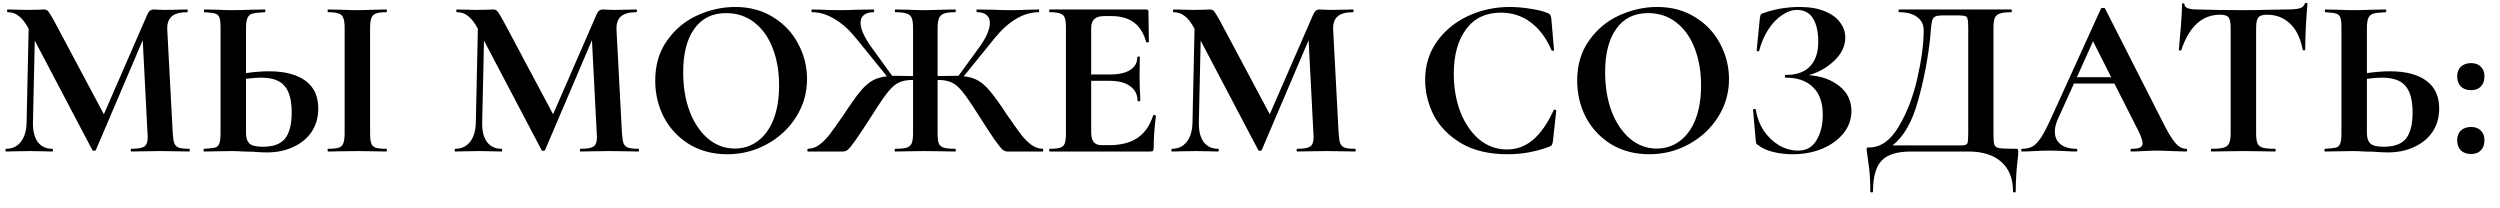 <?xml version="1.0" encoding="UTF-8"?> <svg xmlns="http://www.w3.org/2000/svg" width="132" height="11" viewBox="0 0 132 11" fill="none"> <path d="M9.996 7.856C10.012 7.856 10.02 7.88 10.02 7.928C10.02 7.976 10.012 8 9.996 8C9.724 8 9.508 7.996 9.348 7.988L8.46 7.976L7.56 7.988C7.408 7.996 7.2 8 6.936 8C6.912 8 6.9 7.976 6.9 7.928C6.9 7.88 6.912 7.856 6.936 7.856C7.272 7.856 7.5 7.816 7.62 7.736C7.74 7.656 7.8 7.488 7.8 7.232L7.788 7.028L7.536 2.12L5.064 7.916C5.048 7.948 5.016 7.964 4.968 7.964C4.92 7.964 4.888 7.948 4.872 7.916L1.836 2.144L1.74 6.476C1.732 6.908 1.816 7.248 1.992 7.496C2.176 7.736 2.432 7.856 2.76 7.856C2.784 7.856 2.796 7.88 2.796 7.928C2.796 7.976 2.784 8 2.76 8C2.544 8 2.376 7.996 2.256 7.988L1.596 7.976L0.84 7.988C0.712 7.996 0.54 8 0.324 8C0.3 8 0.288 7.976 0.288 7.928C0.288 7.88 0.3 7.856 0.324 7.856C0.652 7.856 0.912 7.732 1.104 7.484C1.296 7.236 1.396 6.9 1.404 6.476L1.512 1.508L1.5 1.496C1.34 1.2 1.172 0.984 0.996 0.848C0.828 0.712 0.632 0.644 0.408 0.644C0.384 0.644 0.372 0.62 0.372 0.572C0.372 0.524 0.384 0.5 0.408 0.5L0.972 0.512C1.084 0.52 1.228 0.524 1.404 0.524L2.04 0.512C2.112 0.504 2.204 0.5 2.316 0.5C2.42 0.5 2.5 0.536 2.556 0.608C2.612 0.68 2.716 0.852 2.868 1.124L5.484 6.032L7.764 0.8C7.812 0.688 7.86 0.612 7.908 0.572C7.964 0.524 8.036 0.5 8.124 0.5C8.196 0.5 8.276 0.504 8.364 0.512C8.46 0.52 8.568 0.524 8.688 0.524L9.396 0.512C9.508 0.504 9.668 0.5 9.876 0.5C9.9 0.5 9.912 0.524 9.912 0.572C9.912 0.62 9.9 0.644 9.876 0.644C9.5 0.644 9.228 0.72 9.06 0.872C8.892 1.024 8.816 1.26 8.832 1.58L9.12 7.028C9.136 7.276 9.164 7.456 9.204 7.568C9.252 7.68 9.332 7.756 9.444 7.796C9.564 7.836 9.748 7.856 9.996 7.856ZM14.189 3.764C15.037 3.764 15.685 3.932 16.133 4.268C16.581 4.596 16.805 5.084 16.805 5.732C16.805 6.196 16.689 6.604 16.457 6.956C16.225 7.3 15.901 7.568 15.485 7.76C15.077 7.952 14.613 8.048 14.093 8.048C13.885 8.048 13.641 8.036 13.361 8.012C13.257 8.012 13.089 8.008 12.857 8C12.625 7.984 12.421 7.976 12.245 7.976L11.477 7.988C11.309 7.996 11.077 8 10.781 8C10.757 8 10.745 7.976 10.745 7.928C10.745 7.88 10.757 7.856 10.781 7.856C11.053 7.84 11.241 7.82 11.345 7.796C11.457 7.764 11.533 7.696 11.573 7.592C11.621 7.48 11.645 7.292 11.645 7.028V1.472C11.645 1.208 11.625 1.024 11.585 0.92C11.545 0.816 11.469 0.748 11.357 0.716C11.253 0.684 11.065 0.66 10.793 0.644C10.777 0.644 10.769 0.62 10.769 0.572C10.769 0.524 10.777 0.5 10.793 0.5L11.393 0.512C11.729 0.528 12.033 0.536 12.305 0.536C12.569 0.536 12.901 0.528 13.301 0.512L13.985 0.5C14.001 0.5 14.009 0.524 14.009 0.572C14.009 0.62 14.001 0.644 13.985 0.644C13.673 0.66 13.457 0.684 13.337 0.716C13.217 0.748 13.129 0.82 13.073 0.932C13.017 1.044 12.989 1.232 12.989 1.496V3.86C13.437 3.796 13.837 3.764 14.189 3.764ZM13.877 7.748C14.429 7.748 14.821 7.604 15.053 7.316C15.285 7.02 15.401 6.56 15.401 5.936C15.401 5.296 15.277 4.832 15.029 4.544C14.789 4.248 14.373 4.1 13.781 4.1C13.573 4.1 13.309 4.12 12.989 4.16V7.028C12.989 7.268 13.045 7.448 13.157 7.568C13.277 7.688 13.517 7.748 13.877 7.748ZM19.541 7.028C19.541 7.276 19.561 7.456 19.601 7.568C19.641 7.68 19.717 7.756 19.829 7.796C19.949 7.836 20.137 7.856 20.393 7.856C20.417 7.856 20.429 7.88 20.429 7.928C20.429 7.976 20.417 8 20.393 8C20.129 8 19.921 7.996 19.769 7.988L18.857 7.976L17.969 7.988C17.809 7.996 17.593 8 17.321 8C17.305 8 17.297 7.976 17.297 7.928C17.297 7.88 17.305 7.856 17.321 7.856C17.577 7.856 17.765 7.836 17.885 7.796C18.005 7.756 18.085 7.68 18.125 7.568C18.173 7.448 18.197 7.268 18.197 7.028V1.472C18.197 1.232 18.173 1.056 18.125 0.944C18.085 0.832 18.005 0.756 17.885 0.716C17.765 0.668 17.577 0.644 17.321 0.644C17.305 0.644 17.297 0.62 17.297 0.572C17.297 0.524 17.305 0.5 17.321 0.5L17.969 0.512C18.337 0.528 18.633 0.536 18.857 0.536C19.105 0.536 19.413 0.528 19.781 0.512L20.393 0.5C20.417 0.5 20.429 0.524 20.429 0.572C20.429 0.62 20.417 0.644 20.393 0.644C20.145 0.644 19.961 0.668 19.841 0.716C19.721 0.764 19.641 0.848 19.601 0.968C19.561 1.08 19.541 1.256 19.541 1.496V7.028ZM33.715 7.856C33.731 7.856 33.739 7.88 33.739 7.928C33.739 7.976 33.731 8 33.715 8C33.443 8 33.227 7.996 33.067 7.988L32.179 7.976L31.279 7.988C31.127 7.996 30.919 8 30.655 8C30.631 8 30.619 7.976 30.619 7.928C30.619 7.88 30.631 7.856 30.655 7.856C30.991 7.856 31.219 7.816 31.339 7.736C31.459 7.656 31.519 7.488 31.519 7.232L31.507 7.028L31.255 2.12L28.783 7.916C28.767 7.948 28.735 7.964 28.687 7.964C28.639 7.964 28.607 7.948 28.591 7.916L25.555 2.144L25.459 6.476C25.451 6.908 25.535 7.248 25.711 7.496C25.895 7.736 26.151 7.856 26.479 7.856C26.503 7.856 26.515 7.88 26.515 7.928C26.515 7.976 26.503 8 26.479 8C26.263 8 26.095 7.996 25.975 7.988L25.315 7.976L24.559 7.988C24.431 7.996 24.259 8 24.043 8C24.019 8 24.007 7.976 24.007 7.928C24.007 7.88 24.019 7.856 24.043 7.856C24.371 7.856 24.631 7.732 24.823 7.484C25.015 7.236 25.115 6.9 25.123 6.476L25.231 1.508L25.219 1.496C25.059 1.2 24.891 0.984 24.715 0.848C24.547 0.712 24.351 0.644 24.127 0.644C24.103 0.644 24.091 0.62 24.091 0.572C24.091 0.524 24.103 0.5 24.127 0.5L24.691 0.512C24.803 0.52 24.947 0.524 25.123 0.524L25.759 0.512C25.831 0.504 25.923 0.5 26.035 0.5C26.139 0.5 26.219 0.536 26.275 0.608C26.331 0.68 26.435 0.852 26.587 1.124L29.203 6.032L31.483 0.8C31.531 0.688 31.579 0.612 31.627 0.572C31.683 0.524 31.755 0.5 31.843 0.5C31.915 0.5 31.995 0.504 32.083 0.512C32.179 0.52 32.287 0.524 32.407 0.524L33.115 0.512C33.227 0.504 33.387 0.5 33.595 0.5C33.619 0.5 33.631 0.524 33.631 0.572C33.631 0.62 33.619 0.644 33.595 0.644C33.219 0.644 32.947 0.72 32.779 0.872C32.611 1.024 32.535 1.26 32.551 1.58L32.839 7.028C32.855 7.276 32.883 7.456 32.923 7.568C32.971 7.68 33.051 7.756 33.163 7.796C33.283 7.836 33.467 7.856 33.715 7.856ZM38.4 8.144C37.656 8.144 36.992 7.972 36.408 7.628C35.832 7.276 35.384 6.804 35.064 6.212C34.752 5.612 34.596 4.96 34.596 4.256C34.596 3.432 34.804 2.728 35.22 2.144C35.636 1.552 36.168 1.108 36.816 0.812C37.472 0.516 38.14 0.368 38.82 0.368C39.58 0.368 40.248 0.548 40.824 0.908C41.4 1.26 41.84 1.728 42.144 2.312C42.456 2.896 42.612 3.516 42.612 4.172C42.612 4.9 42.42 5.568 42.036 6.176C41.652 6.784 41.136 7.264 40.488 7.616C39.848 7.968 39.152 8.144 38.4 8.144ZM38.796 7.844C39.244 7.844 39.644 7.716 39.996 7.46C40.356 7.196 40.636 6.816 40.836 6.32C41.036 5.816 41.136 5.216 41.136 4.52C41.136 3.784 41.024 3.128 40.8 2.552C40.576 1.968 40.252 1.512 39.828 1.184C39.404 0.856 38.908 0.692 38.34 0.692C37.612 0.692 37.052 0.968 36.66 1.52C36.268 2.064 36.072 2.828 36.072 3.812C36.072 4.588 36.188 5.284 36.42 5.9C36.66 6.508 36.984 6.984 37.392 7.328C37.808 7.672 38.276 7.844 38.796 7.844ZM55.049 7.856C55.073 7.856 55.085 7.88 55.085 7.928C55.085 7.976 55.073 8 55.049 8H53.201C53.105 8 53.017 7.968 52.937 7.904C52.865 7.84 52.729 7.672 52.529 7.4C52.337 7.12 52.029 6.648 51.605 5.984C51.261 5.44 50.993 5.052 50.801 4.82C50.609 4.588 50.421 4.432 50.237 4.352C50.053 4.264 49.809 4.22 49.505 4.22V7.028C49.505 7.268 49.525 7.448 49.565 7.568C49.613 7.68 49.701 7.756 49.829 7.796C49.957 7.836 50.161 7.856 50.441 7.856C50.457 7.856 50.465 7.88 50.465 7.928C50.465 7.976 50.457 8 50.441 8C50.145 8 49.913 7.996 49.745 7.988L48.785 7.976L47.909 7.988C47.757 7.996 47.541 8 47.261 8C47.245 8 47.237 7.976 47.237 7.928C47.237 7.88 47.245 7.856 47.261 7.856C47.541 7.856 47.745 7.836 47.873 7.796C48.001 7.756 48.089 7.68 48.137 7.568C48.185 7.448 48.209 7.268 48.209 7.028V4.22C47.905 4.22 47.661 4.264 47.477 4.352C47.293 4.432 47.105 4.588 46.913 4.82C46.721 5.052 46.453 5.44 46.109 5.984C45.685 6.648 45.373 7.12 45.173 7.4C44.981 7.672 44.845 7.84 44.765 7.904C44.693 7.968 44.609 8 44.513 8H42.665C42.641 8 42.629 7.976 42.629 7.928C42.629 7.88 42.641 7.856 42.665 7.856C42.881 7.848 43.081 7.776 43.265 7.64C43.449 7.504 43.629 7.324 43.805 7.1C43.981 6.868 44.237 6.508 44.573 6.02L44.753 5.744C45.049 5.304 45.297 4.968 45.497 4.736C45.705 4.504 45.909 4.336 46.109 4.232C46.309 4.128 46.549 4.06 46.829 4.028L45.173 1.988C44.813 1.548 44.437 1.216 44.045 0.992C43.661 0.76 43.269 0.644 42.869 0.644C42.853 0.644 42.845 0.62 42.845 0.572C42.845 0.524 42.853 0.5 42.869 0.5L43.385 0.512C43.721 0.528 44.045 0.536 44.357 0.536C44.597 0.536 44.925 0.528 45.341 0.512L46.133 0.5C46.149 0.5 46.157 0.524 46.157 0.572C46.157 0.62 46.149 0.644 46.133 0.644C45.901 0.644 45.725 0.696 45.605 0.8C45.493 0.896 45.437 1.032 45.437 1.208C45.437 1.52 45.617 1.932 45.977 2.444L47.105 4.004H47.393C47.721 4.004 47.993 4.008 48.209 4.016V1.472C48.209 1.232 48.185 1.056 48.137 0.944C48.089 0.832 48.001 0.756 47.873 0.716C47.745 0.668 47.545 0.644 47.273 0.644C47.257 0.644 47.249 0.62 47.249 0.572C47.249 0.524 47.257 0.5 47.273 0.5L47.933 0.512C48.285 0.528 48.569 0.536 48.785 0.536C49.033 0.536 49.357 0.528 49.757 0.512L50.441 0.5C50.457 0.5 50.465 0.524 50.465 0.572C50.465 0.62 50.457 0.644 50.441 0.644C50.169 0.644 49.969 0.668 49.841 0.716C49.713 0.764 49.625 0.848 49.577 0.968C49.529 1.08 49.505 1.256 49.505 1.496V4.016C49.713 4.008 49.985 4.004 50.321 4.004H50.609L51.701 2.504C52.077 1.984 52.265 1.552 52.265 1.208C52.265 1.032 52.209 0.896 52.097 0.8C51.985 0.696 51.817 0.644 51.593 0.644C51.569 0.644 51.557 0.62 51.557 0.572C51.557 0.524 51.569 0.5 51.593 0.5L52.373 0.512C52.789 0.528 53.117 0.536 53.357 0.536C53.669 0.536 53.993 0.528 54.329 0.512L54.845 0.5C54.861 0.5 54.869 0.524 54.869 0.572C54.869 0.62 54.861 0.644 54.845 0.644C54.445 0.644 54.049 0.76 53.657 0.992C53.273 1.216 52.901 1.548 52.541 1.988L50.885 4.028C51.173 4.06 51.413 4.128 51.605 4.232C51.805 4.336 52.005 4.504 52.205 4.736C52.405 4.96 52.657 5.296 52.961 5.744L53.141 6.02C53.477 6.508 53.733 6.868 53.909 7.1C54.085 7.324 54.265 7.504 54.449 7.64C54.633 7.776 54.833 7.848 55.049 7.856ZM60.889 6.092C60.889 6.076 60.906 6.068 60.938 6.068C60.962 6.068 60.981 6.076 60.998 6.092C61.022 6.1 61.033 6.108 61.033 6.116C60.953 6.74 60.913 7.308 60.913 7.82C60.913 7.884 60.901 7.932 60.877 7.964C60.853 7.988 60.806 8 60.733 8H55.429C55.406 8 55.394 7.976 55.394 7.928C55.394 7.88 55.406 7.856 55.429 7.856C55.685 7.856 55.87 7.836 55.981 7.796C56.102 7.756 56.181 7.68 56.221 7.568C56.261 7.448 56.282 7.268 56.282 7.028V1.472C56.282 1.232 56.261 1.056 56.221 0.944C56.181 0.832 56.102 0.756 55.981 0.716C55.861 0.668 55.678 0.644 55.429 0.644C55.406 0.644 55.394 0.62 55.394 0.572C55.394 0.524 55.406 0.5 55.429 0.5H60.517C60.597 0.5 60.638 0.536 60.638 0.608L60.661 2.204C60.661 2.22 60.638 2.232 60.59 2.24C60.55 2.248 60.526 2.24 60.517 2.216C60.389 1.752 60.173 1.408 59.87 1.184C59.566 0.96 59.166 0.848 58.669 0.848H58.309C58.069 0.848 57.894 0.9 57.782 1.004C57.669 1.108 57.614 1.268 57.614 1.484V3.932H58.609C59.074 3.932 59.429 3.852 59.678 3.692C59.925 3.532 60.05 3.308 60.05 3.02C60.05 2.996 60.069 2.984 60.109 2.984C60.157 2.984 60.181 2.996 60.181 3.02L60.169 4.1L60.181 4.676C60.197 4.948 60.206 5.164 60.206 5.324C60.206 5.34 60.181 5.348 60.133 5.348C60.086 5.348 60.062 5.34 60.062 5.324C60.062 4.996 59.934 4.74 59.678 4.556C59.429 4.364 59.069 4.268 58.597 4.268H57.614V6.98C57.614 7.212 57.657 7.384 57.745 7.496C57.834 7.608 57.974 7.664 58.166 7.664H58.562C59.185 7.664 59.685 7.536 60.062 7.28C60.438 7.024 60.714 6.628 60.889 6.092ZM71.555 7.856C71.571 7.856 71.579 7.88 71.579 7.928C71.579 7.976 71.571 8 71.555 8C71.283 8 71.067 7.996 70.907 7.988L70.019 7.976L69.119 7.988C68.967 7.996 68.759 8 68.495 8C68.471 8 68.459 7.976 68.459 7.928C68.459 7.88 68.471 7.856 68.495 7.856C68.831 7.856 69.059 7.816 69.179 7.736C69.299 7.656 69.359 7.488 69.359 7.232L69.347 7.028L69.095 2.12L66.623 7.916C66.607 7.948 66.575 7.964 66.527 7.964C66.479 7.964 66.447 7.948 66.431 7.916L63.395 2.144L63.299 6.476C63.291 6.908 63.375 7.248 63.551 7.496C63.735 7.736 63.991 7.856 64.319 7.856C64.343 7.856 64.355 7.88 64.355 7.928C64.355 7.976 64.343 8 64.319 8C64.103 8 63.935 7.996 63.815 7.988L63.155 7.976L62.399 7.988C62.271 7.996 62.099 8 61.883 8C61.859 8 61.847 7.976 61.847 7.928C61.847 7.88 61.859 7.856 61.883 7.856C62.211 7.856 62.471 7.732 62.663 7.484C62.855 7.236 62.955 6.9 62.963 6.476L63.071 1.508L63.059 1.496C62.899 1.2 62.731 0.984 62.555 0.848C62.387 0.712 62.191 0.644 61.967 0.644C61.943 0.644 61.931 0.62 61.931 0.572C61.931 0.524 61.943 0.5 61.967 0.5L62.531 0.512C62.643 0.52 62.787 0.524 62.963 0.524L63.599 0.512C63.671 0.504 63.763 0.5 63.875 0.5C63.979 0.5 64.059 0.536 64.115 0.608C64.171 0.68 64.275 0.852 64.427 1.124L67.043 6.032L69.323 0.8C69.371 0.688 69.419 0.612 69.467 0.572C69.523 0.524 69.595 0.5 69.683 0.5C69.755 0.5 69.835 0.504 69.923 0.512C70.019 0.52 70.127 0.524 70.247 0.524L70.955 0.512C71.067 0.504 71.227 0.5 71.435 0.5C71.459 0.5 71.471 0.524 71.471 0.572C71.471 0.62 71.459 0.644 71.435 0.644C71.059 0.644 70.787 0.72 70.619 0.872C70.451 1.024 70.375 1.26 70.391 1.58L70.679 7.028C70.695 7.276 70.723 7.456 70.763 7.568C70.811 7.68 70.891 7.756 71.003 7.796C71.123 7.836 71.307 7.856 71.555 7.856ZM79.712 0.368C80.064 0.368 80.432 0.4 80.816 0.464C81.2 0.52 81.5 0.596 81.716 0.692C81.788 0.716 81.832 0.748 81.848 0.788C81.872 0.82 81.892 0.88 81.908 0.968L82.052 2.636C82.052 2.66 82.032 2.676 81.992 2.684C81.952 2.692 81.928 2.68 81.92 2.648C81.648 2.016 81.284 1.528 80.828 1.184C80.372 0.84 79.844 0.668 79.244 0.668C78.452 0.668 77.84 0.96 77.408 1.544C76.976 2.128 76.76 2.912 76.76 3.896C76.76 4.632 76.876 5.304 77.108 5.912C77.348 6.52 77.68 7.004 78.104 7.364C78.536 7.716 79.024 7.892 79.568 7.892C80.08 7.892 80.536 7.724 80.936 7.388C81.344 7.044 81.708 6.524 82.028 5.828C82.036 5.796 82.06 5.784 82.1 5.792C82.148 5.8 82.172 5.816 82.172 5.84L81.992 7.472C81.976 7.568 81.956 7.632 81.932 7.664C81.916 7.688 81.872 7.716 81.8 7.748C81.088 8.012 80.356 8.144 79.604 8.144C78.628 8.144 77.812 7.952 77.156 7.568C76.5 7.176 76.016 6.684 75.704 6.092C75.4 5.492 75.248 4.868 75.248 4.22C75.248 3.46 75.452 2.788 75.86 2.204C76.276 1.62 76.824 1.168 77.504 0.848C78.192 0.528 78.928 0.368 79.712 0.368ZM87.079 8.144C86.335 8.144 85.671 7.972 85.088 7.628C84.511 7.276 84.064 6.804 83.743 6.212C83.431 5.612 83.275 4.96 83.275 4.256C83.275 3.432 83.484 2.728 83.9 2.144C84.316 1.552 84.847 1.108 85.496 0.812C86.151 0.516 86.82 0.368 87.499 0.368C88.26 0.368 88.927 0.548 89.504 0.908C90.079 1.26 90.519 1.728 90.823 2.312C91.135 2.896 91.291 3.516 91.291 4.172C91.291 4.9 91.1 5.568 90.716 6.176C90.332 6.784 89.816 7.264 89.168 7.616C88.528 7.968 87.832 8.144 87.079 8.144ZM87.475 7.844C87.924 7.844 88.323 7.716 88.675 7.46C89.035 7.196 89.316 6.816 89.516 6.32C89.716 5.816 89.816 5.216 89.816 4.52C89.816 3.784 89.704 3.128 89.48 2.552C89.255 1.968 88.931 1.512 88.507 1.184C88.084 0.856 87.588 0.692 87.019 0.692C86.291 0.692 85.731 0.968 85.34 1.52C84.948 2.064 84.751 2.828 84.751 3.812C84.751 4.588 84.868 5.284 85.1 5.9C85.34 6.508 85.663 6.984 86.072 7.328C86.487 7.672 86.956 7.844 87.475 7.844ZM95.499 3.968C96.171 4.016 96.715 4.212 97.131 4.556C97.547 4.892 97.755 5.328 97.755 5.864C97.755 6.296 97.615 6.688 97.335 7.04C97.055 7.384 96.679 7.656 96.207 7.856C95.735 8.048 95.219 8.144 94.659 8.144C94.299 8.144 93.955 8.104 93.627 8.024C93.299 7.944 93.047 7.832 92.871 7.688C92.799 7.648 92.755 7.616 92.739 7.592C92.723 7.56 92.711 7.5 92.703 7.412L92.559 5.792C92.559 5.776 92.579 5.764 92.619 5.756C92.667 5.748 92.695 5.756 92.703 5.78C92.767 6.188 92.907 6.56 93.123 6.896C93.347 7.224 93.619 7.484 93.939 7.676C94.259 7.86 94.595 7.952 94.947 7.952C95.371 7.952 95.691 7.772 95.907 7.412C96.131 7.044 96.243 6.596 96.243 6.068C96.243 5.42 96.071 4.932 95.727 4.604C95.391 4.268 94.911 4.1 94.287 4.1C94.255 4.1 94.239 4.076 94.239 4.028C94.239 3.98 94.255 3.956 94.287 3.956C94.863 3.956 95.291 3.804 95.571 3.5C95.859 3.196 96.003 2.768 96.003 2.216C96.003 1.664 95.907 1.244 95.715 0.956C95.531 0.668 95.255 0.524 94.887 0.524C94.615 0.524 94.343 0.62 94.071 0.812C93.799 0.996 93.559 1.252 93.351 1.58C93.143 1.908 92.987 2.276 92.883 2.684C92.875 2.708 92.851 2.716 92.811 2.708C92.771 2.7 92.751 2.688 92.751 2.672L92.919 0.968C92.935 0.872 92.951 0.808 92.967 0.776C92.983 0.744 93.027 0.716 93.099 0.692C93.715 0.476 94.355 0.368 95.019 0.368C95.547 0.368 95.991 0.444 96.351 0.596C96.711 0.74 96.979 0.936 97.155 1.184C97.339 1.424 97.431 1.688 97.431 1.976C97.431 2.432 97.235 2.844 96.843 3.212C96.451 3.58 96.003 3.832 95.499 3.968ZM106.419 7.856C106.491 7.856 106.531 7.864 106.539 7.88C106.555 7.888 106.563 7.928 106.563 8C106.563 8.128 106.551 8.28 106.527 8.456C106.463 9.032 106.431 9.58 106.431 10.1C106.431 10.14 106.407 10.16 106.359 10.16C106.311 10.16 106.287 10.14 106.287 10.1C106.287 9.436 106.083 8.92 105.675 8.552C105.267 8.184 104.683 8 103.923 8H100.899C100.171 8 99.655 8.16 99.351 8.48C99.047 8.8 98.895 9.34 98.895 10.1C98.895 10.14 98.871 10.16 98.823 10.16C98.775 10.16 98.751 10.14 98.751 10.1C98.751 9.556 98.727 9.124 98.679 8.804C98.639 8.492 98.615 8.316 98.607 8.276C98.575 8.068 98.559 7.952 98.559 7.928C98.559 7.856 98.563 7.816 98.571 7.808C98.587 7.792 98.631 7.784 98.703 7.784C99.295 7.784 99.807 7.424 100.239 6.704C100.679 5.976 101.011 5.12 101.235 4.136C101.459 3.152 101.571 2.308 101.571 1.604C101.571 1.308 101.459 1.076 101.235 0.908C101.011 0.732 100.691 0.644 100.275 0.644C100.251 0.644 100.239 0.62 100.239 0.572C100.239 0.524 100.251 0.5 100.275 0.5H106.191C106.215 0.5 106.227 0.524 106.227 0.572C106.227 0.62 106.215 0.644 106.191 0.644C105.919 0.644 105.719 0.668 105.591 0.716C105.463 0.756 105.375 0.832 105.327 0.944C105.279 1.056 105.255 1.232 105.255 1.472V7.028C105.255 7.34 105.271 7.544 105.303 7.64C105.335 7.736 105.419 7.796 105.555 7.82C105.699 7.844 105.987 7.856 106.419 7.856ZM103.923 1.496C103.923 1.248 103.911 1.084 103.887 1.004C103.871 0.916 103.827 0.864 103.755 0.848C103.683 0.824 103.539 0.812 103.323 0.812H102.627C102.419 0.812 102.271 0.832 102.183 0.872C102.103 0.912 102.047 0.984 102.015 1.088C101.991 1.184 101.967 1.364 101.943 1.628C101.943 1.684 101.935 1.792 101.919 1.952C101.799 3.088 101.583 4.212 101.271 5.324C100.967 6.428 100.519 7.212 99.927 7.676H103.263C103.311 7.676 103.419 7.676 103.587 7.676C103.763 7.676 103.863 7.632 103.887 7.544C103.911 7.448 103.923 7.268 103.923 7.004V1.496ZM115.42 7.856C115.46 7.856 115.48 7.88 115.48 7.928C115.48 7.976 115.46 8 115.42 8C115.26 8 115.012 7.992 114.676 7.976C114.324 7.96 114.072 7.952 113.92 7.952C113.72 7.952 113.476 7.96 113.188 7.976C112.916 7.992 112.7 8 112.54 8C112.508 8 112.492 7.976 112.492 7.928C112.492 7.88 112.508 7.856 112.54 7.856C112.748 7.856 112.896 7.836 112.984 7.796C113.08 7.748 113.128 7.668 113.128 7.556C113.128 7.42 113.048 7.192 112.888 6.872L111.64 4.412H109.504L108.652 6.296C108.548 6.528 108.496 6.744 108.496 6.944C108.496 7.232 108.596 7.456 108.796 7.616C109.004 7.776 109.28 7.856 109.624 7.856C109.664 7.856 109.684 7.88 109.684 7.928C109.684 7.976 109.664 8 109.624 8C109.48 8 109.272 7.992 109 7.976C108.696 7.96 108.432 7.952 108.208 7.952C107.992 7.952 107.732 7.96 107.428 7.976C107.156 7.992 106.936 8 106.768 8C106.736 8 106.72 7.976 106.72 7.928C106.72 7.88 106.736 7.856 106.768 7.856C106.992 7.856 107.18 7.812 107.332 7.724C107.484 7.628 107.636 7.464 107.788 7.232C107.94 6.992 108.12 6.64 108.328 6.176L110.932 0.452C110.948 0.428 110.984 0.416 111.04 0.416C111.104 0.416 111.14 0.428 111.148 0.452L114.148 6.356C114.428 6.924 114.66 7.316 114.844 7.532C115.028 7.748 115.22 7.856 115.42 7.856ZM109.66 4.076H111.472L110.512 2.18L109.66 4.076ZM117.227 0.776C116.275 0.776 115.591 1.396 115.175 2.636C115.167 2.66 115.143 2.672 115.103 2.672C115.063 2.664 115.043 2.648 115.043 2.624C115.075 2.304 115.111 1.892 115.151 1.388C115.191 0.876 115.211 0.492 115.211 0.236C115.211 0.196 115.231 0.176 115.271 0.176C115.319 0.176 115.343 0.196 115.343 0.236C115.343 0.412 115.571 0.5 116.027 0.5C116.715 0.524 117.519 0.536 118.439 0.536C118.911 0.536 119.411 0.528 119.939 0.512L120.755 0.5C121.059 0.5 121.279 0.48 121.415 0.44C121.559 0.4 121.651 0.32 121.691 0.2C121.699 0.168 121.723 0.152 121.763 0.152C121.811 0.152 121.835 0.168 121.835 0.2C121.811 0.44 121.783 0.824 121.751 1.352C121.727 1.88 121.715 2.304 121.715 2.624C121.715 2.648 121.695 2.66 121.655 2.66C121.615 2.66 121.591 2.648 121.583 2.624C121.463 2.008 121.239 1.548 120.911 1.244C120.583 0.932 120.179 0.776 119.699 0.776C119.467 0.776 119.311 0.828 119.231 0.932C119.159 1.028 119.123 1.216 119.123 1.496V7.028C119.123 7.276 119.147 7.456 119.195 7.568C119.243 7.68 119.335 7.756 119.471 7.796C119.607 7.836 119.823 7.856 120.119 7.856C120.143 7.856 120.155 7.88 120.155 7.928C120.155 7.976 120.143 8 120.119 8C119.831 8 119.603 7.996 119.435 7.988L118.439 7.976L117.467 7.988C117.299 7.996 117.067 8 116.771 8C116.747 8 116.735 7.976 116.735 7.928C116.735 7.88 116.747 7.856 116.771 7.856C117.059 7.856 117.271 7.836 117.407 7.796C117.551 7.756 117.647 7.68 117.695 7.568C117.751 7.448 117.779 7.268 117.779 7.028V1.472C117.779 1.2 117.743 1.016 117.671 0.92C117.599 0.824 117.451 0.776 117.227 0.776ZM126.173 3.764C127.021 3.764 127.669 3.932 128.117 4.268C128.565 4.596 128.789 5.084 128.789 5.732C128.789 6.196 128.673 6.604 128.441 6.956C128.209 7.3 127.885 7.568 127.469 7.76C127.061 7.952 126.597 8.048 126.077 8.048C125.869 8.048 125.625 8.036 125.345 8.012C125.241 8.012 125.073 8.008 124.841 8C124.609 7.984 124.405 7.976 124.229 7.976L123.461 7.988C123.293 7.996 123.061 8 122.765 8C122.741 8 122.729 7.976 122.729 7.928C122.729 7.88 122.741 7.856 122.765 7.856C123.037 7.84 123.225 7.82 123.329 7.796C123.441 7.764 123.517 7.696 123.557 7.592C123.605 7.48 123.629 7.292 123.629 7.028V1.472C123.629 1.208 123.609 1.024 123.569 0.92C123.529 0.816 123.453 0.748 123.341 0.716C123.237 0.684 123.049 0.66 122.777 0.644C122.761 0.644 122.753 0.62 122.753 0.572C122.753 0.524 122.761 0.5 122.777 0.5L123.377 0.512C123.713 0.528 124.017 0.536 124.289 0.536C124.553 0.536 124.885 0.528 125.285 0.512L125.969 0.5C125.985 0.5 125.993 0.524 125.993 0.572C125.993 0.62 125.985 0.644 125.969 0.644C125.657 0.66 125.441 0.684 125.321 0.716C125.201 0.748 125.113 0.82 125.057 0.932C125.001 1.044 124.973 1.232 124.973 1.496V3.86C125.421 3.796 125.821 3.764 126.173 3.764ZM125.861 7.748C126.413 7.748 126.805 7.604 127.037 7.316C127.269 7.02 127.385 6.56 127.385 5.936C127.385 5.296 127.261 4.832 127.013 4.544C126.773 4.248 126.357 4.1 125.765 4.1C125.557 4.1 125.293 4.12 124.973 4.16V7.028C124.973 7.268 125.029 7.448 125.141 7.568C125.261 7.688 125.501 7.748 125.861 7.748ZM130.471 8.132C130.247 8.132 130.067 8.068 129.931 7.94C129.803 7.804 129.739 7.624 129.739 7.4C129.739 7.192 129.803 7.024 129.931 6.896C130.067 6.768 130.247 6.704 130.471 6.704C130.695 6.704 130.867 6.768 130.987 6.896C131.115 7.016 131.179 7.184 131.179 7.4C131.179 7.632 131.115 7.812 130.987 7.94C130.867 8.068 130.695 8.132 130.471 8.132ZM130.471 4.76C130.247 4.76 130.067 4.696 129.931 4.568C129.803 4.432 129.739 4.252 129.739 4.028C129.739 3.82 129.803 3.652 129.931 3.524C130.067 3.396 130.247 3.332 130.471 3.332C130.695 3.332 130.867 3.396 130.987 3.524C131.115 3.644 131.179 3.812 131.179 4.028C131.179 4.26 131.115 4.44 130.987 4.568C130.867 4.696 130.695 4.76 130.471 4.76Z" fill="black"></path> </svg> 